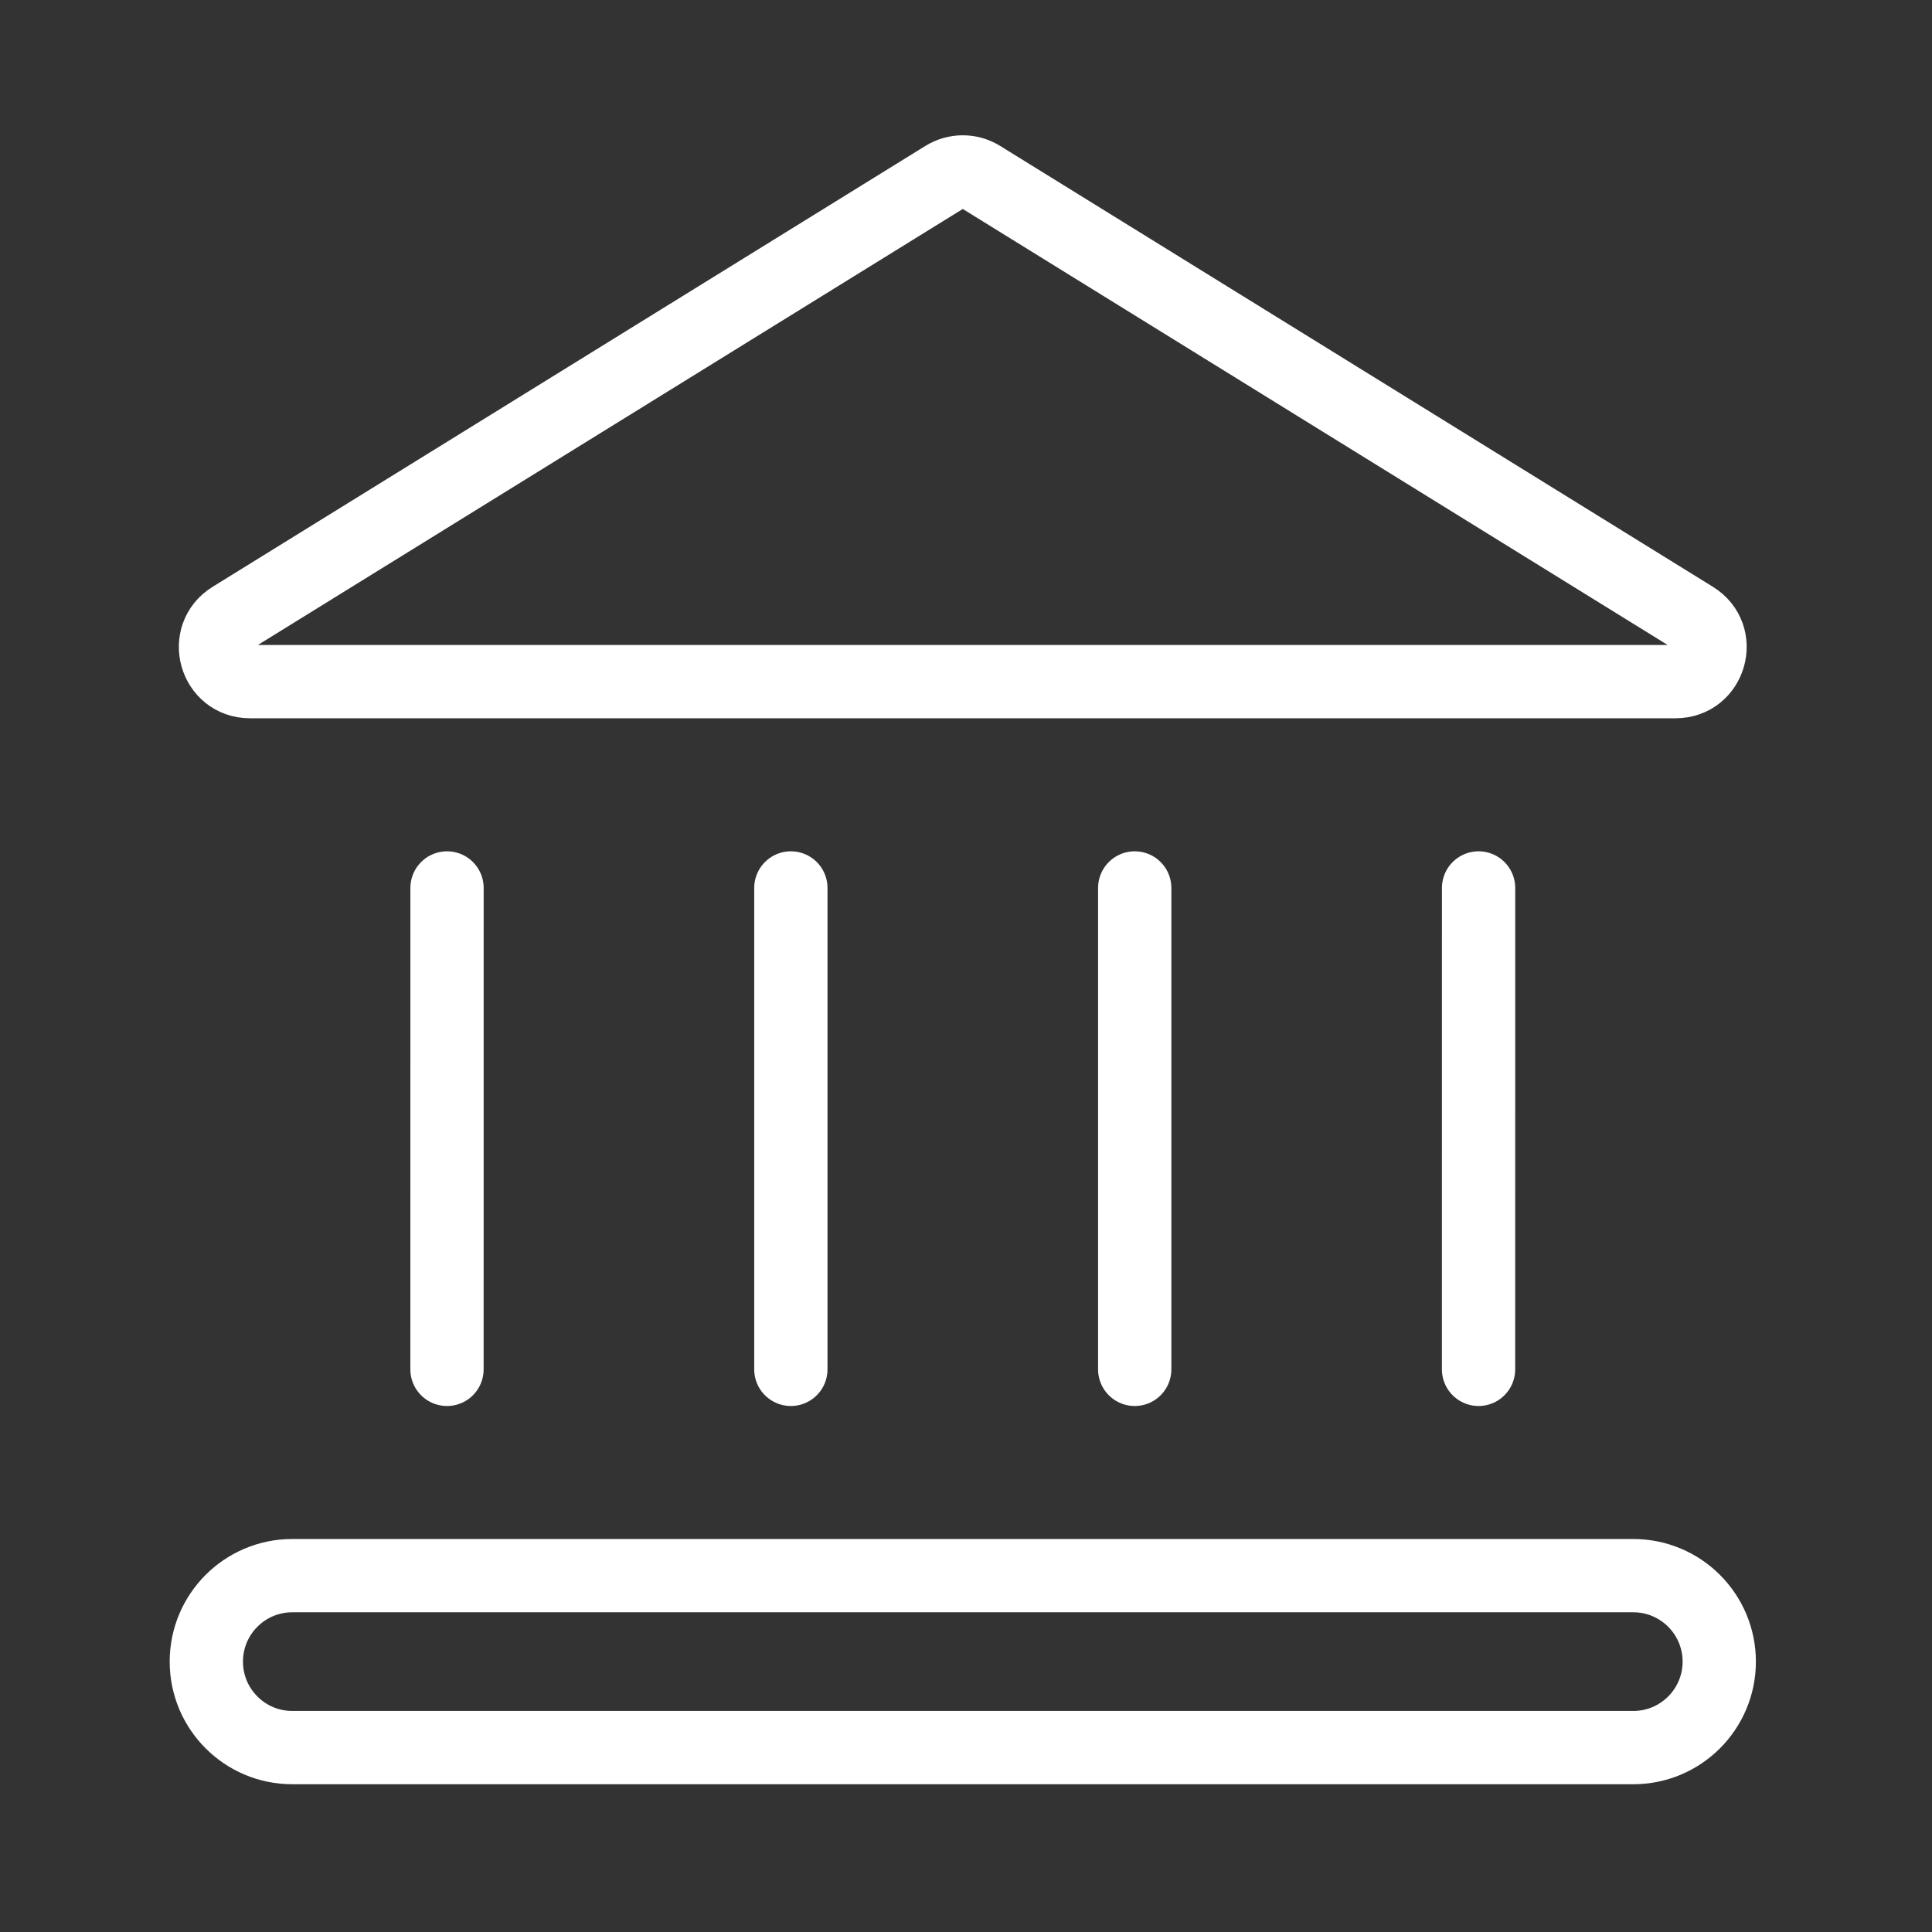 <svg width="58" height="58" viewBox="0 0 58 58" fill="none" xmlns="http://www.w3.org/2000/svg">
<rect x="0" y="0" width="58" height="58" fill="#333333" stroke="none"/>
<path d="M28.36 5.316C28.693 5.11 29.113 5.11 29.446 5.316L50.846 18.553C51.73 19.1 51.342 20.463 50.303 20.463H7.503C6.463 20.463 6.076 19.1 6.96 18.553L28.36 5.316Z" stroke="white" stroke-width="2.2"/>
<path d="M13.42 26.657L13.419 41.109M23.742 26.657L23.742 41.109M34.065 26.657L34.065 41.109M44.388 26.657L44.387 41.109" stroke="white" stroke-width="2.2" stroke-linecap="round"/>
<path d="M6.194 49.883C6.194 48.458 7.349 47.302 8.774 47.302H49.032C50.458 47.302 51.613 48.458 51.613 49.883C51.613 51.308 50.458 52.464 49.032 52.464H8.774C7.349 52.464 6.194 51.308 6.194 49.883Z" stroke="white" stroke-width="2.2"/>
</svg>

